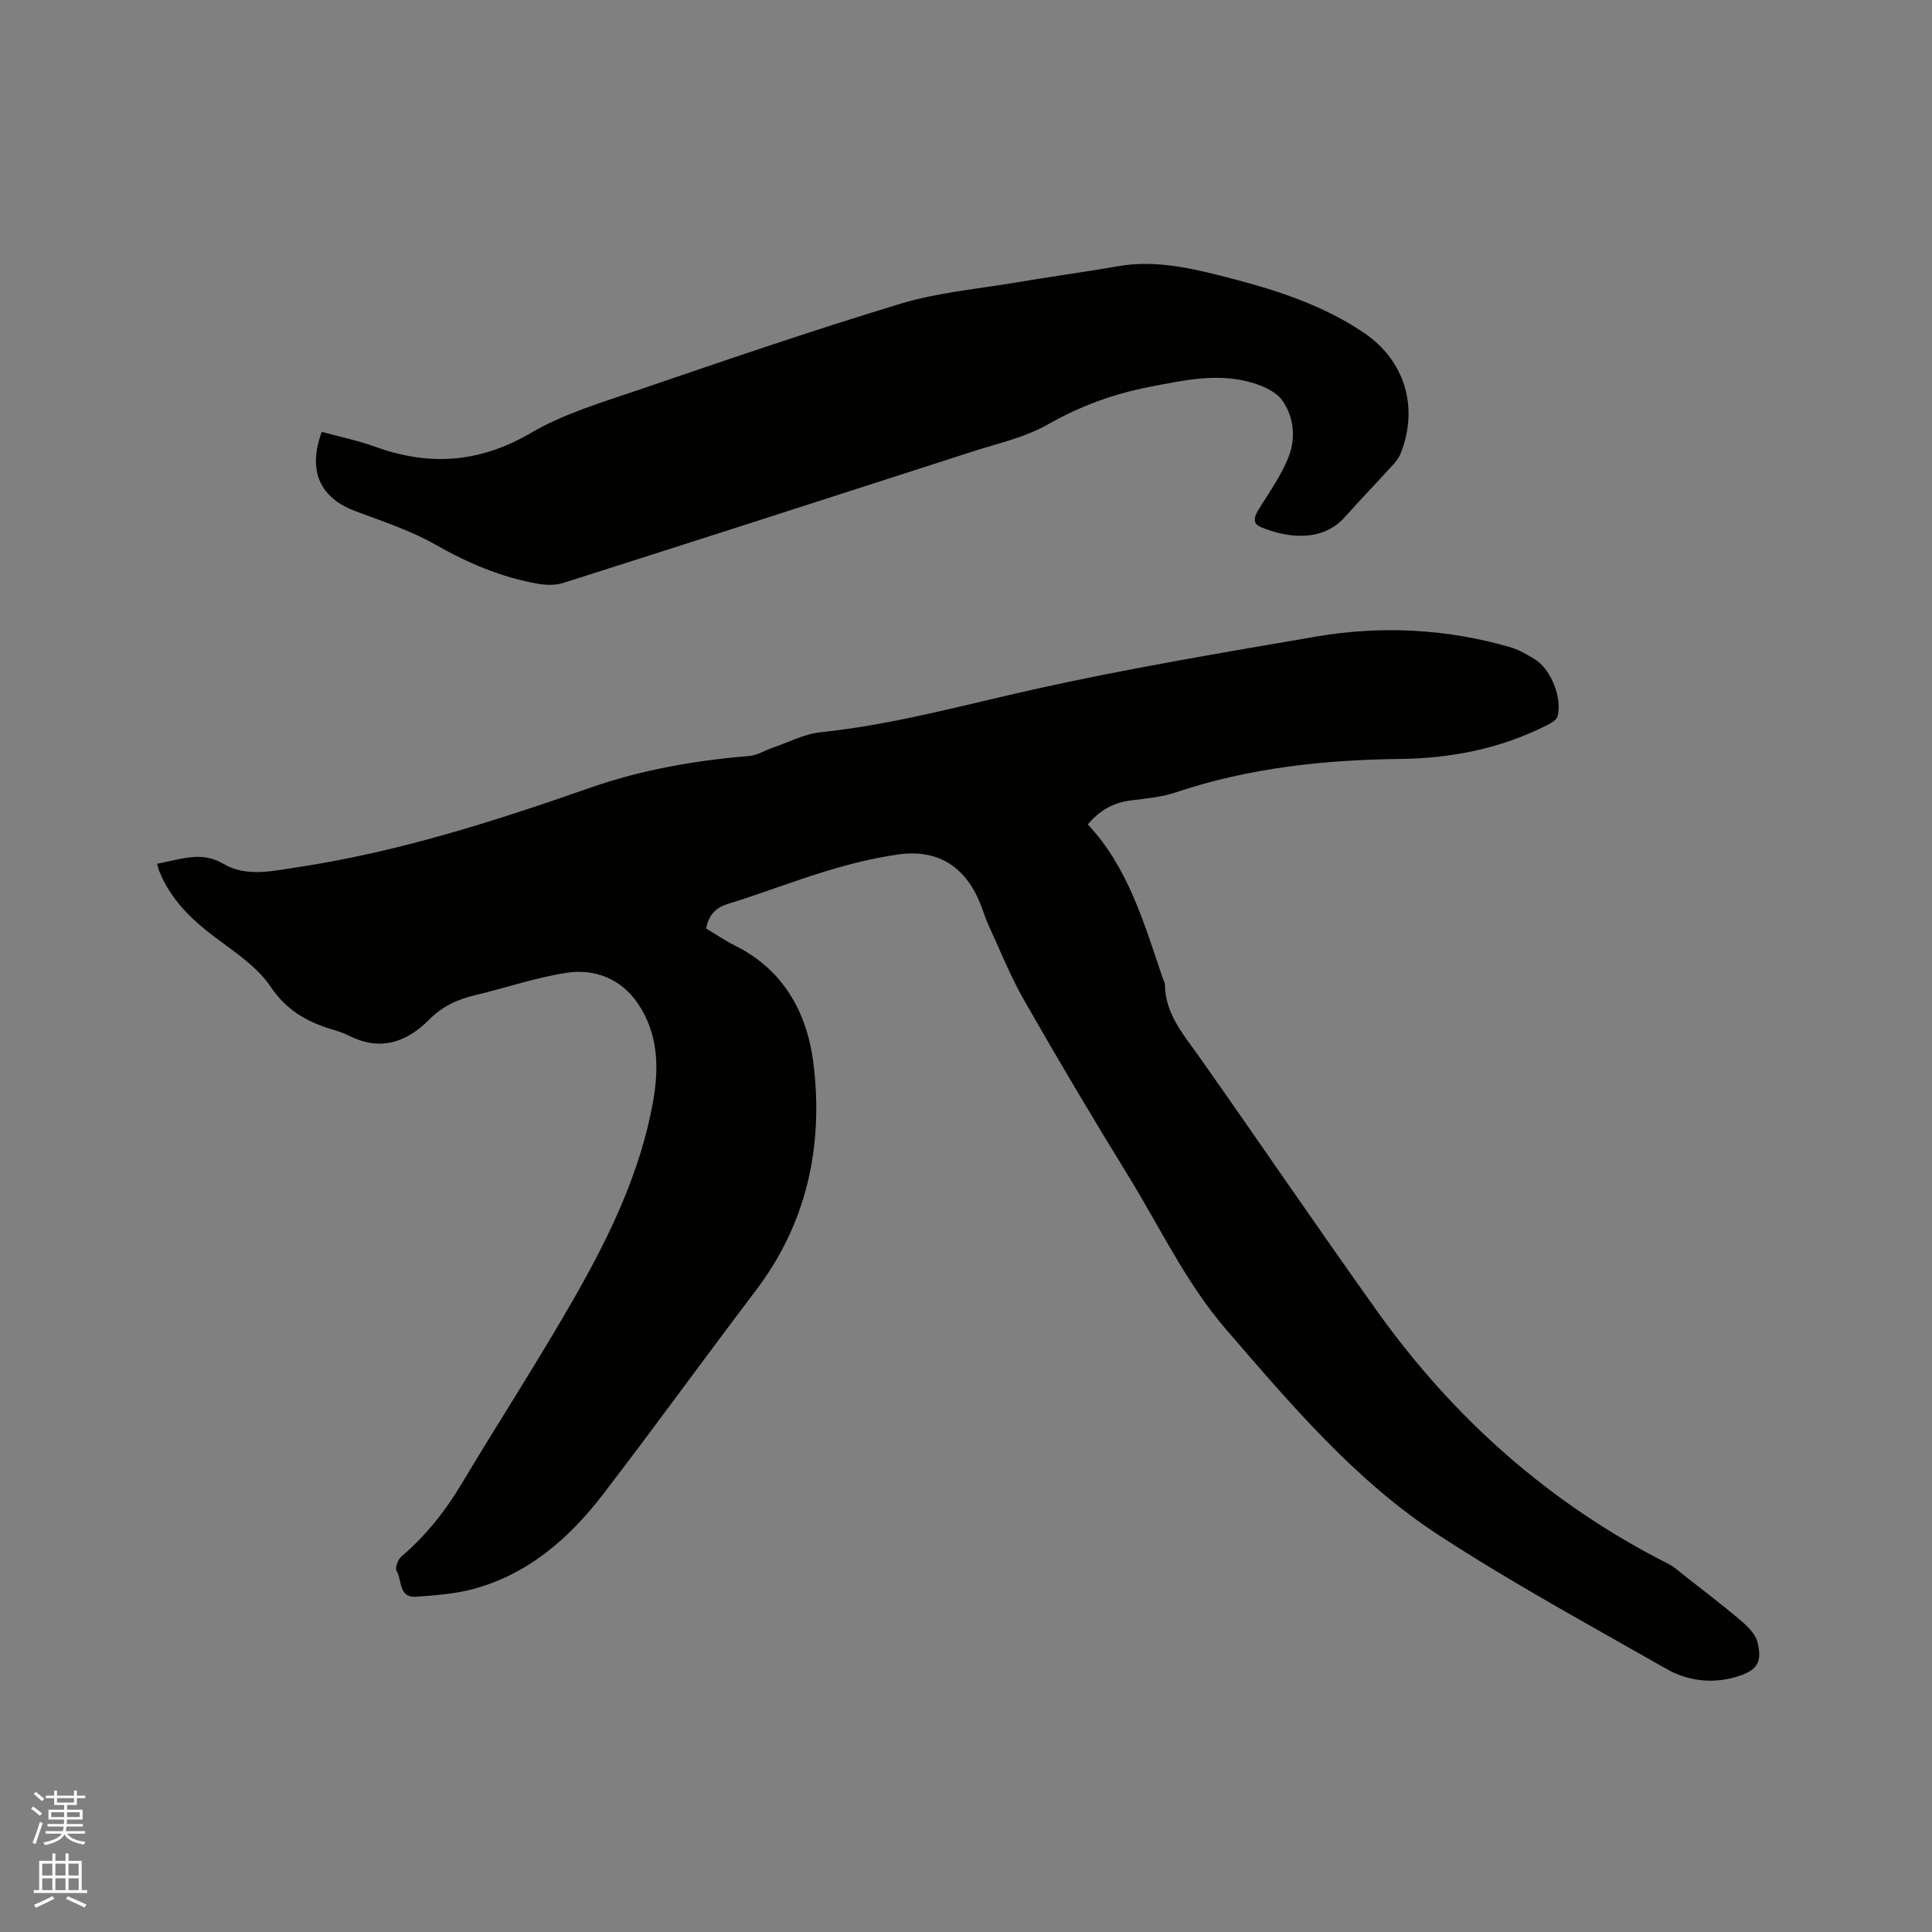 <svg enable-background="new 0 0 400 400" viewBox="0 0 400 400" xmlns="http://www.w3.org/2000/svg"><rect x="0" y="0" width="400" height="400" fill="#808080" stroke="none"/><path d="m6.44 374.46.42-.45c.65.47 1.27.95 1.85 1.44l-.45.49c-.65-.56-1.25-1.06-1.82-1.48m.93 7.33-.63-.26c.55-1.36 1.05-2.8 1.52-4.33.19.1.38.19.59.27-.46 1.29-.95 2.73-1.48 4.32m-.38-10.38.44-.42c.43.34 1.01.82 1.74 1.44l-.49.49c-.53-.51-1.09-1.01-1.69-1.51m2.5.35h1.72v-1.04h.59v1.04h3.52v-1.04h.59v1.04h1.75v.53h-1.75v1.42h-2.03v.97h3.22v2.03h-3.24c0 .35-.01.66-.03.93h3.32v.53h-3.37c-.03.27-.08.58-.15.94h3.96v.53h-3.71c.67.92 1.93 1.48 3.79 1.68-.13.24-.23.44-.29.59-2.13-.38-3.48-1.08-4.04-2.12-.43.97-1.77 1.72-4.03 2.23-.09-.19-.2-.37-.33-.55 2.1-.42 3.37-1.03 3.81-1.83h-3.36v-.53h3.58c.08-.29.13-.61.16-.94h-3.33v-.53h3.39c.02-.27.04-.58.04-.93h-3.23v-2.03h3.25v-.97h-2.07v-1.42h-1.73zm1.12 3.44v1h2.65c.01-.3.02-.44.01-.4v-.25-.35zm1.19-2h3.52v-.91h-3.52zm4.71 2h-2.63v.59c0 .15-.01.28-.01.4h2.64z" fill="#fbfcfa"/><path d="m13.56 383.74h.63v1.52h2.72v6.07h1.13v.6h-11.06v-.6h1.13v-6.07h2.73v-1.52h.63v1.52h2.1v-1.52zm-2.69 8.83.38.56c-1.24.63-2.53 1.25-3.85 1.85-.1-.21-.21-.42-.34-.63 1.36-.55 2.63-1.15 3.81-1.78m-2.13-4.27h2.1v-2.45h-2.1zm0 3.04h2.1v-2.46h-2.1zm2.72-3.04h2.1v-2.45h-2.1zm0 3.04h2.1v-2.46h-2.1zm6.07 3.6c-1.41-.71-2.7-1.3-3.86-1.78l.35-.56c1.45.62 2.75 1.19 3.88 1.72zm-1.25-9.09h-2.1v2.45h2.1zm-2.09 5.49h2.1v-2.46h-2.1z" fill="#fbfcfa"/><g fill="#010100"><path d="m146.19 192.23c2 1.2 3.93 2.52 5.99 3.55 10.22 5.08 15.02 14.14 16.27 24.66 2.01 16.92-1.39 32.81-11.97 46.75-10.64 14.01-20.94 28.28-31.66 42.23-6.95 9.05-15.4 16.44-26.72 19.54-3.83 1.05-7.9 1.32-11.89 1.63-3.73.28-2.95-3.47-4.12-5.4-.36-.59.32-2.34 1.04-2.95 5.06-4.32 9.08-9.41 12.49-15.11 7.76-12.99 16.03-25.69 23.52-38.84 7.18-12.62 13.47-25.71 16.07-40.22 1.27-7.1 1.04-14.06-3.07-20.2-3.47-5.18-8.93-7.38-14.92-6.45-6.35.99-12.51 3.12-18.78 4.6-3.68.87-6.87 2.33-9.6 5.09-4.75 4.8-10.26 6.58-16.71 3.26-1.12-.58-2.37-.93-3.58-1.3-5.11-1.58-9.26-3.93-12.51-8.77-2.78-4.14-7.4-7.16-11.53-10.26-4.93-3.7-9.17-7.84-11.52-13.64-.19-.47-.3-.97-.47-1.56 1.49-.32 2.83-.61 4.17-.89 3.31-.69 6.25-1.05 9.65.94 4.67 2.74 10.07 1.44 15.25.66 20.84-3.14 40.78-9.52 60.59-16.45 10.66-3.73 21.69-5.65 32.93-6.58 1.67-.14 3.26-1.17 4.91-1.73 3.29-1.12 6.52-2.84 9.89-3.19 15.01-1.56 29.47-5.6 44.13-8.87 19.31-4.3 38.86-7.57 58.37-10.92 13.52-2.32 27.02-1.65 40.26 2.18 1.8.52 3.49 1.53 5.1 2.51 3.35 2.04 5.79 8.19 4.67 11.88-.22.71-1.26 1.3-2.04 1.7-9.54 4.87-19.83 6.92-30.39 7.05-15.89.18-31.46 1.85-46.6 6.93-2.97 1-6.22 1.26-9.36 1.67-3.56.46-6.39 2.04-8.83 4.96 8.4 8.96 11.63 20.45 15.46 31.66.17.5.49 1 .5 1.5.07 6.18 3.96 10.47 7.25 15.14 12.26 17.41 24.24 35.02 36.61 52.36 15.9 22.3 35.85 40.03 60.39 52.44 1.2.61 2.24 1.58 3.31 2.42 3.89 3.06 7.84 6.04 11.6 9.25 1.45 1.23 3.11 2.82 3.53 4.53 1.06 4.28-.15 5.93-4.42 7.19-5.05 1.49-10.07.84-14.48-1.68-15.82-9.02-31.86-17.73-47.1-27.67-17.29-11.28-30.58-27.04-43.98-42.54-8.33-9.63-13.69-21.13-20.29-31.84-7.39-11.99-14.57-24.12-21.56-36.35-2.87-5.03-5.03-10.46-7.46-15.74-.66-1.44-1.08-2.99-1.69-4.45-3.17-7.66-8.87-11.18-17.09-9.98-4.89.71-9.76 1.91-14.5 3.35-6.89 2.08-13.61 4.71-20.49 6.83-2.68.81-4.06 2.32-4.62 5.12z"/><path d="m66.62 89.41c3.79 1.04 7.53 1.8 11.08 3.09 11.22 4.06 21.63 3.33 32.21-2.86 6.83-4 14.71-6.33 22.29-8.91 18.03-6.16 36.06-12.34 54.29-17.86 7.64-2.31 15.77-3.02 23.7-4.36 7.1-1.2 14.24-2.16 21.33-3.4 7.21-1.25 14.16.2 21.03 1.93 10.48 2.64 20.86 5.75 29.93 11.93 8.46 5.76 11.29 15.51 7.48 24.98-.35.86-.97 1.65-1.6 2.34-3.28 3.6-6.67 7.11-9.91 10.75-4.82 5.41-12.21 4.25-17.4 2.09-2.28-.95-.98-2.84.04-4.45 2.02-3.19 4.18-6.37 5.6-9.83 1.64-3.99 1.26-8.35-1.16-11.89-1.2-1.75-3.74-2.93-5.92-3.61-7.25-2.27-14.46-.63-21.64.76-7.42 1.44-14.33 3.96-20.99 7.75-4.79 2.73-10.46 3.95-15.79 5.68-28.19 9.11-56.39 18.18-84.63 27.17-1.61.51-3.55.44-5.25.14-7.58-1.34-14.49-4.29-21.21-8.12-5.19-2.96-11.03-4.82-16.66-6.96-7.2-2.74-9.8-8.31-6.82-16.36z"/></g></svg>